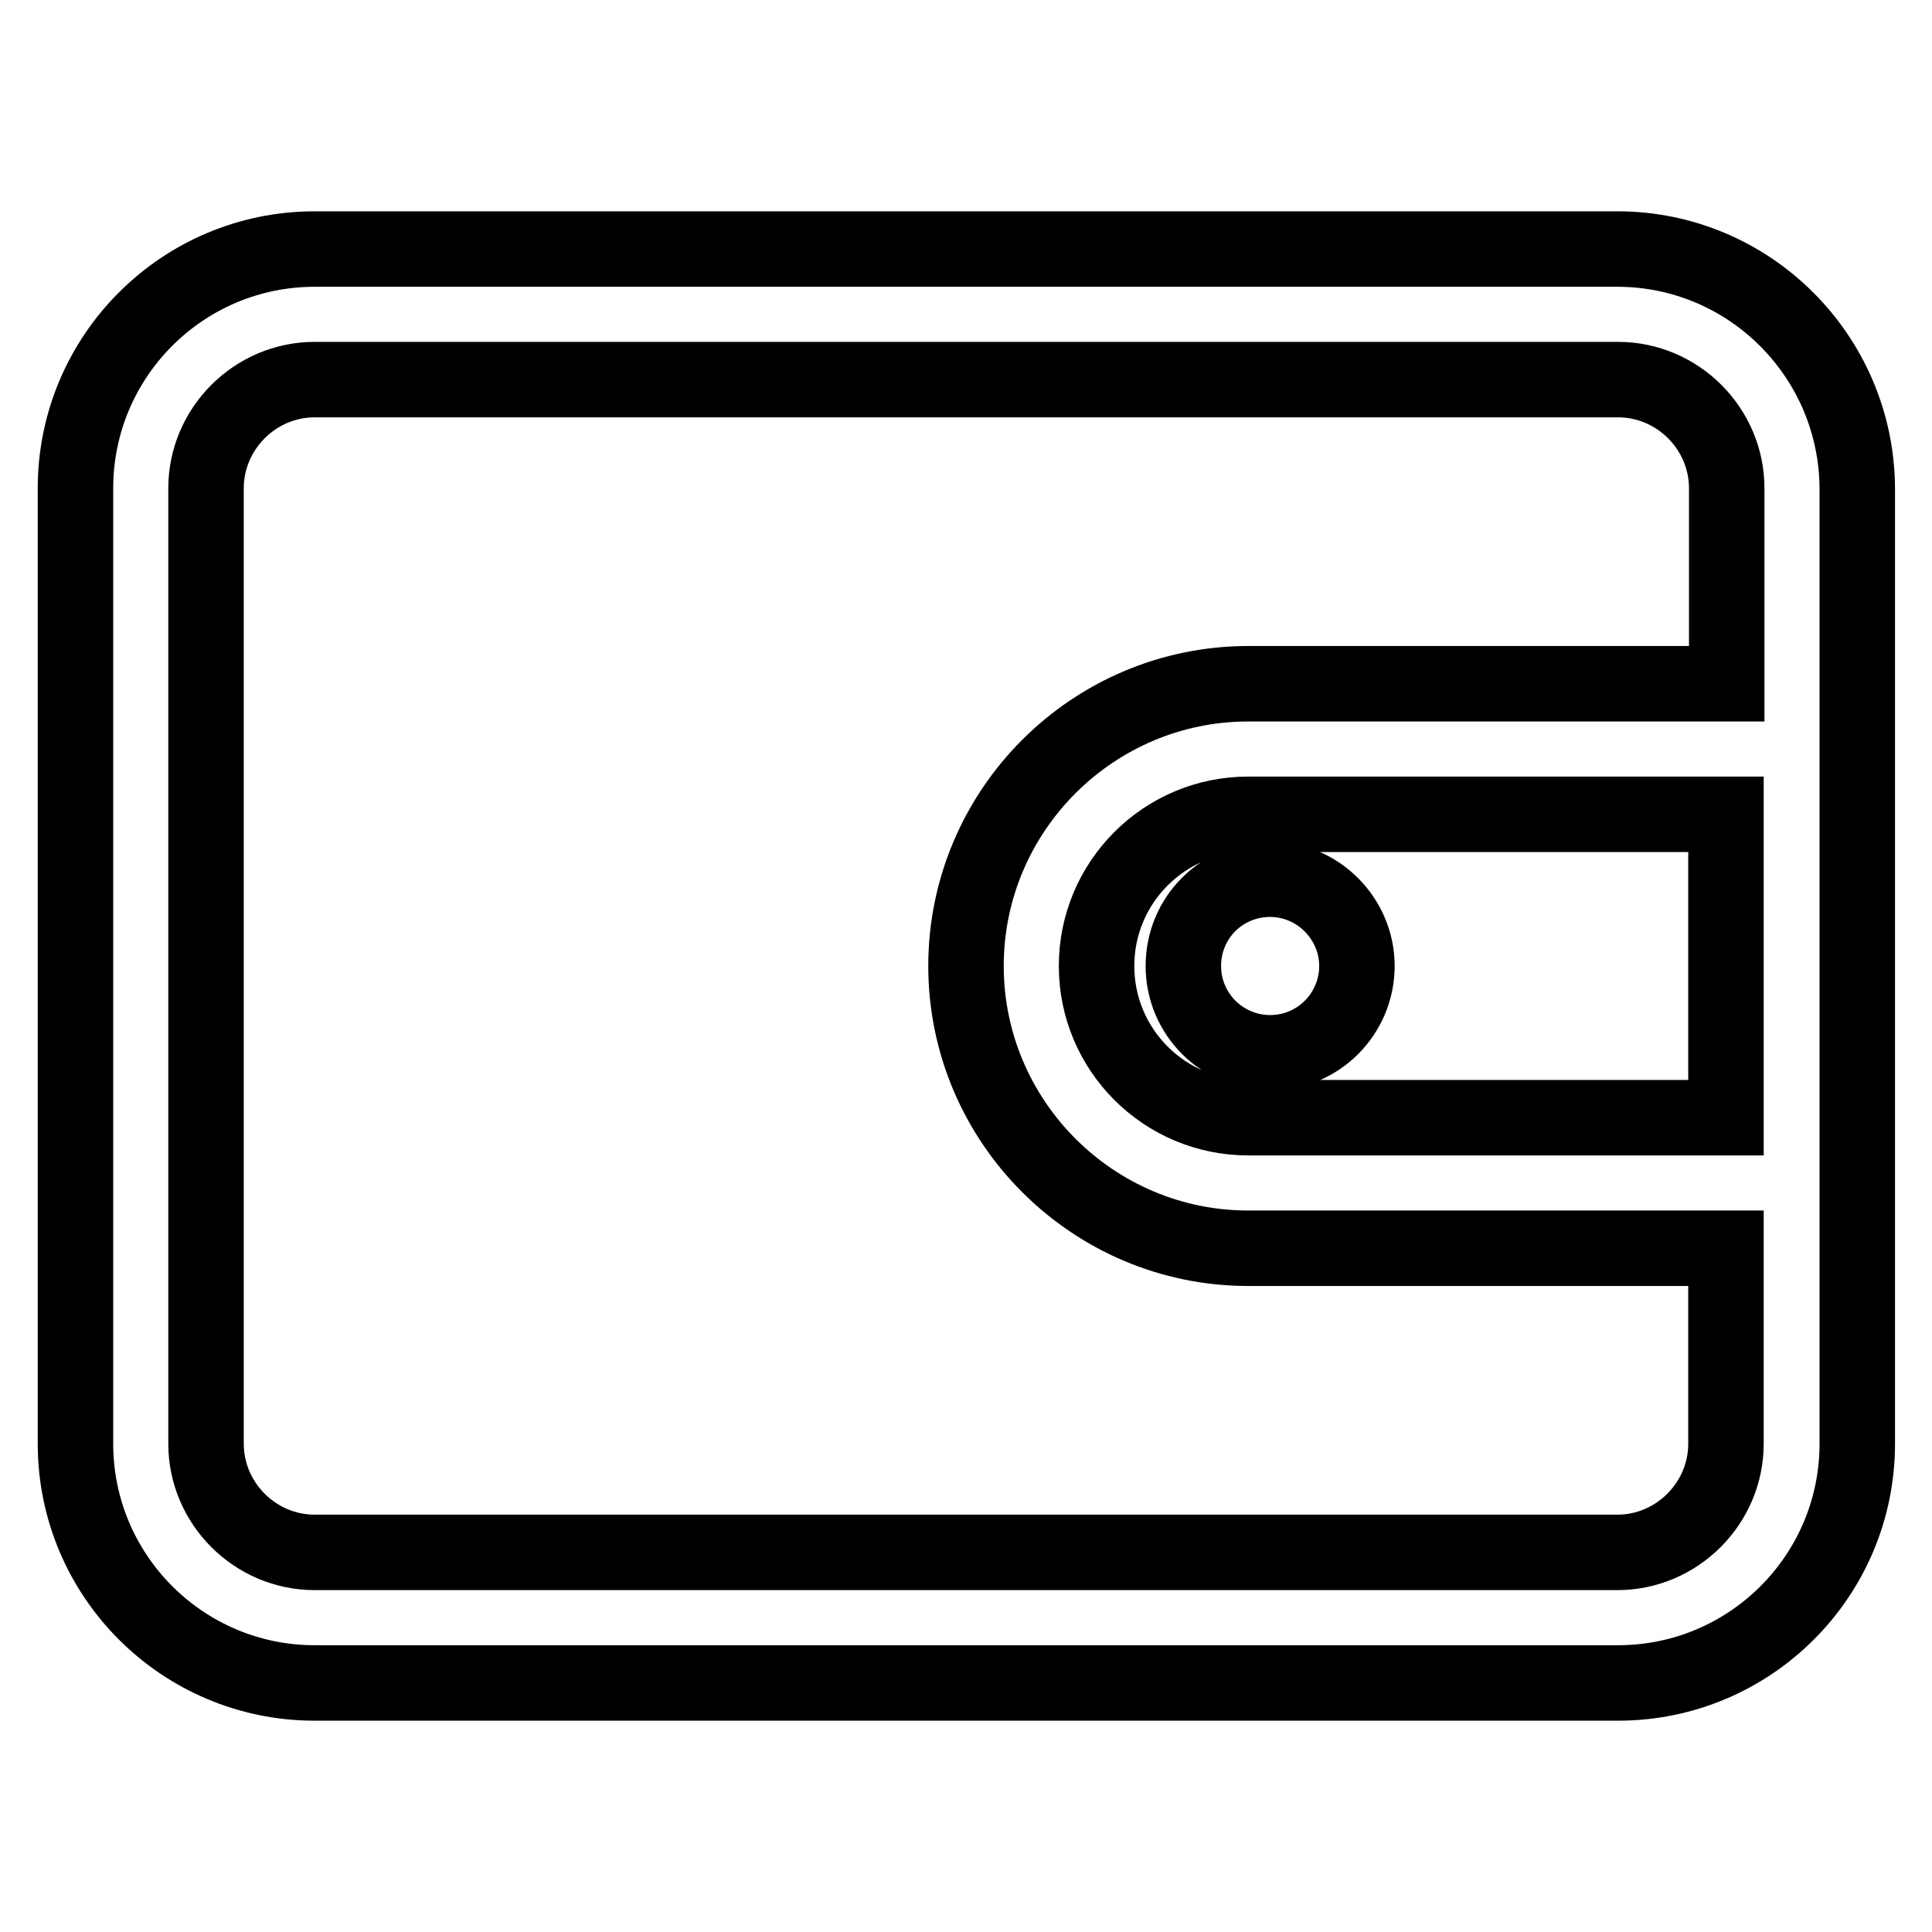 <?xml version="1.0" encoding="utf-8"?>
<!-- Svg Vector Icons : http://www.onlinewebfonts.com/icon -->
<!DOCTYPE svg PUBLIC "-//W3C//DTD SVG 1.1//EN" "http://www.w3.org/Graphics/SVG/1.1/DTD/svg11.dtd">
<svg version="1.1" xmlns="http://www.w3.org/2000/svg" xmlns:xlink="http://www.w3.org/1999/xlink" x="0px" y="0px" viewBox="0 0 256 256" enable-background="new 0 0 256 256" xml:space="preserve">
<g> <path stroke-width="10" fill-opacity="0" stroke="#000000"  d="M214.3,33H41.7C24.2,33,10,47.2,10,64.7v126.6c0,17.5,14.2,31.7,31.7,31.7h172.7 c17.5,0,31.7-14.2,31.7-31.7V64.7C246,47.2,231.8,33,214.3,33z M228.7,148.1h-63.3c-11.1,0-20.1-9-20.1-20.1 c0-11.1,9-20.1,20.1-20.1h63.3V148.1z M228.7,90.6h-63.3c-20.6,0-37.4,16.8-37.4,37.4c0,20.6,16.8,37.4,37.4,37.4h63.3v25.9 c0,7.9-6.5,14.4-14.4,14.4H41.7c-7.9,0-14.4-6.5-14.4-14.4V64.7c0-7.9,6.5-14.4,14.4-14.4h172.7c7.9,0,14.4,6.5,14.4,14.4V90.6z  M156.8,128c0,6.4,5.2,11.5,11.5,11.5c6.4,0,11.5-5.2,11.5-11.5s-5.2-11.5-11.5-11.5C161.9,116.5,156.8,121.6,156.8,128z"/></g>
</svg>